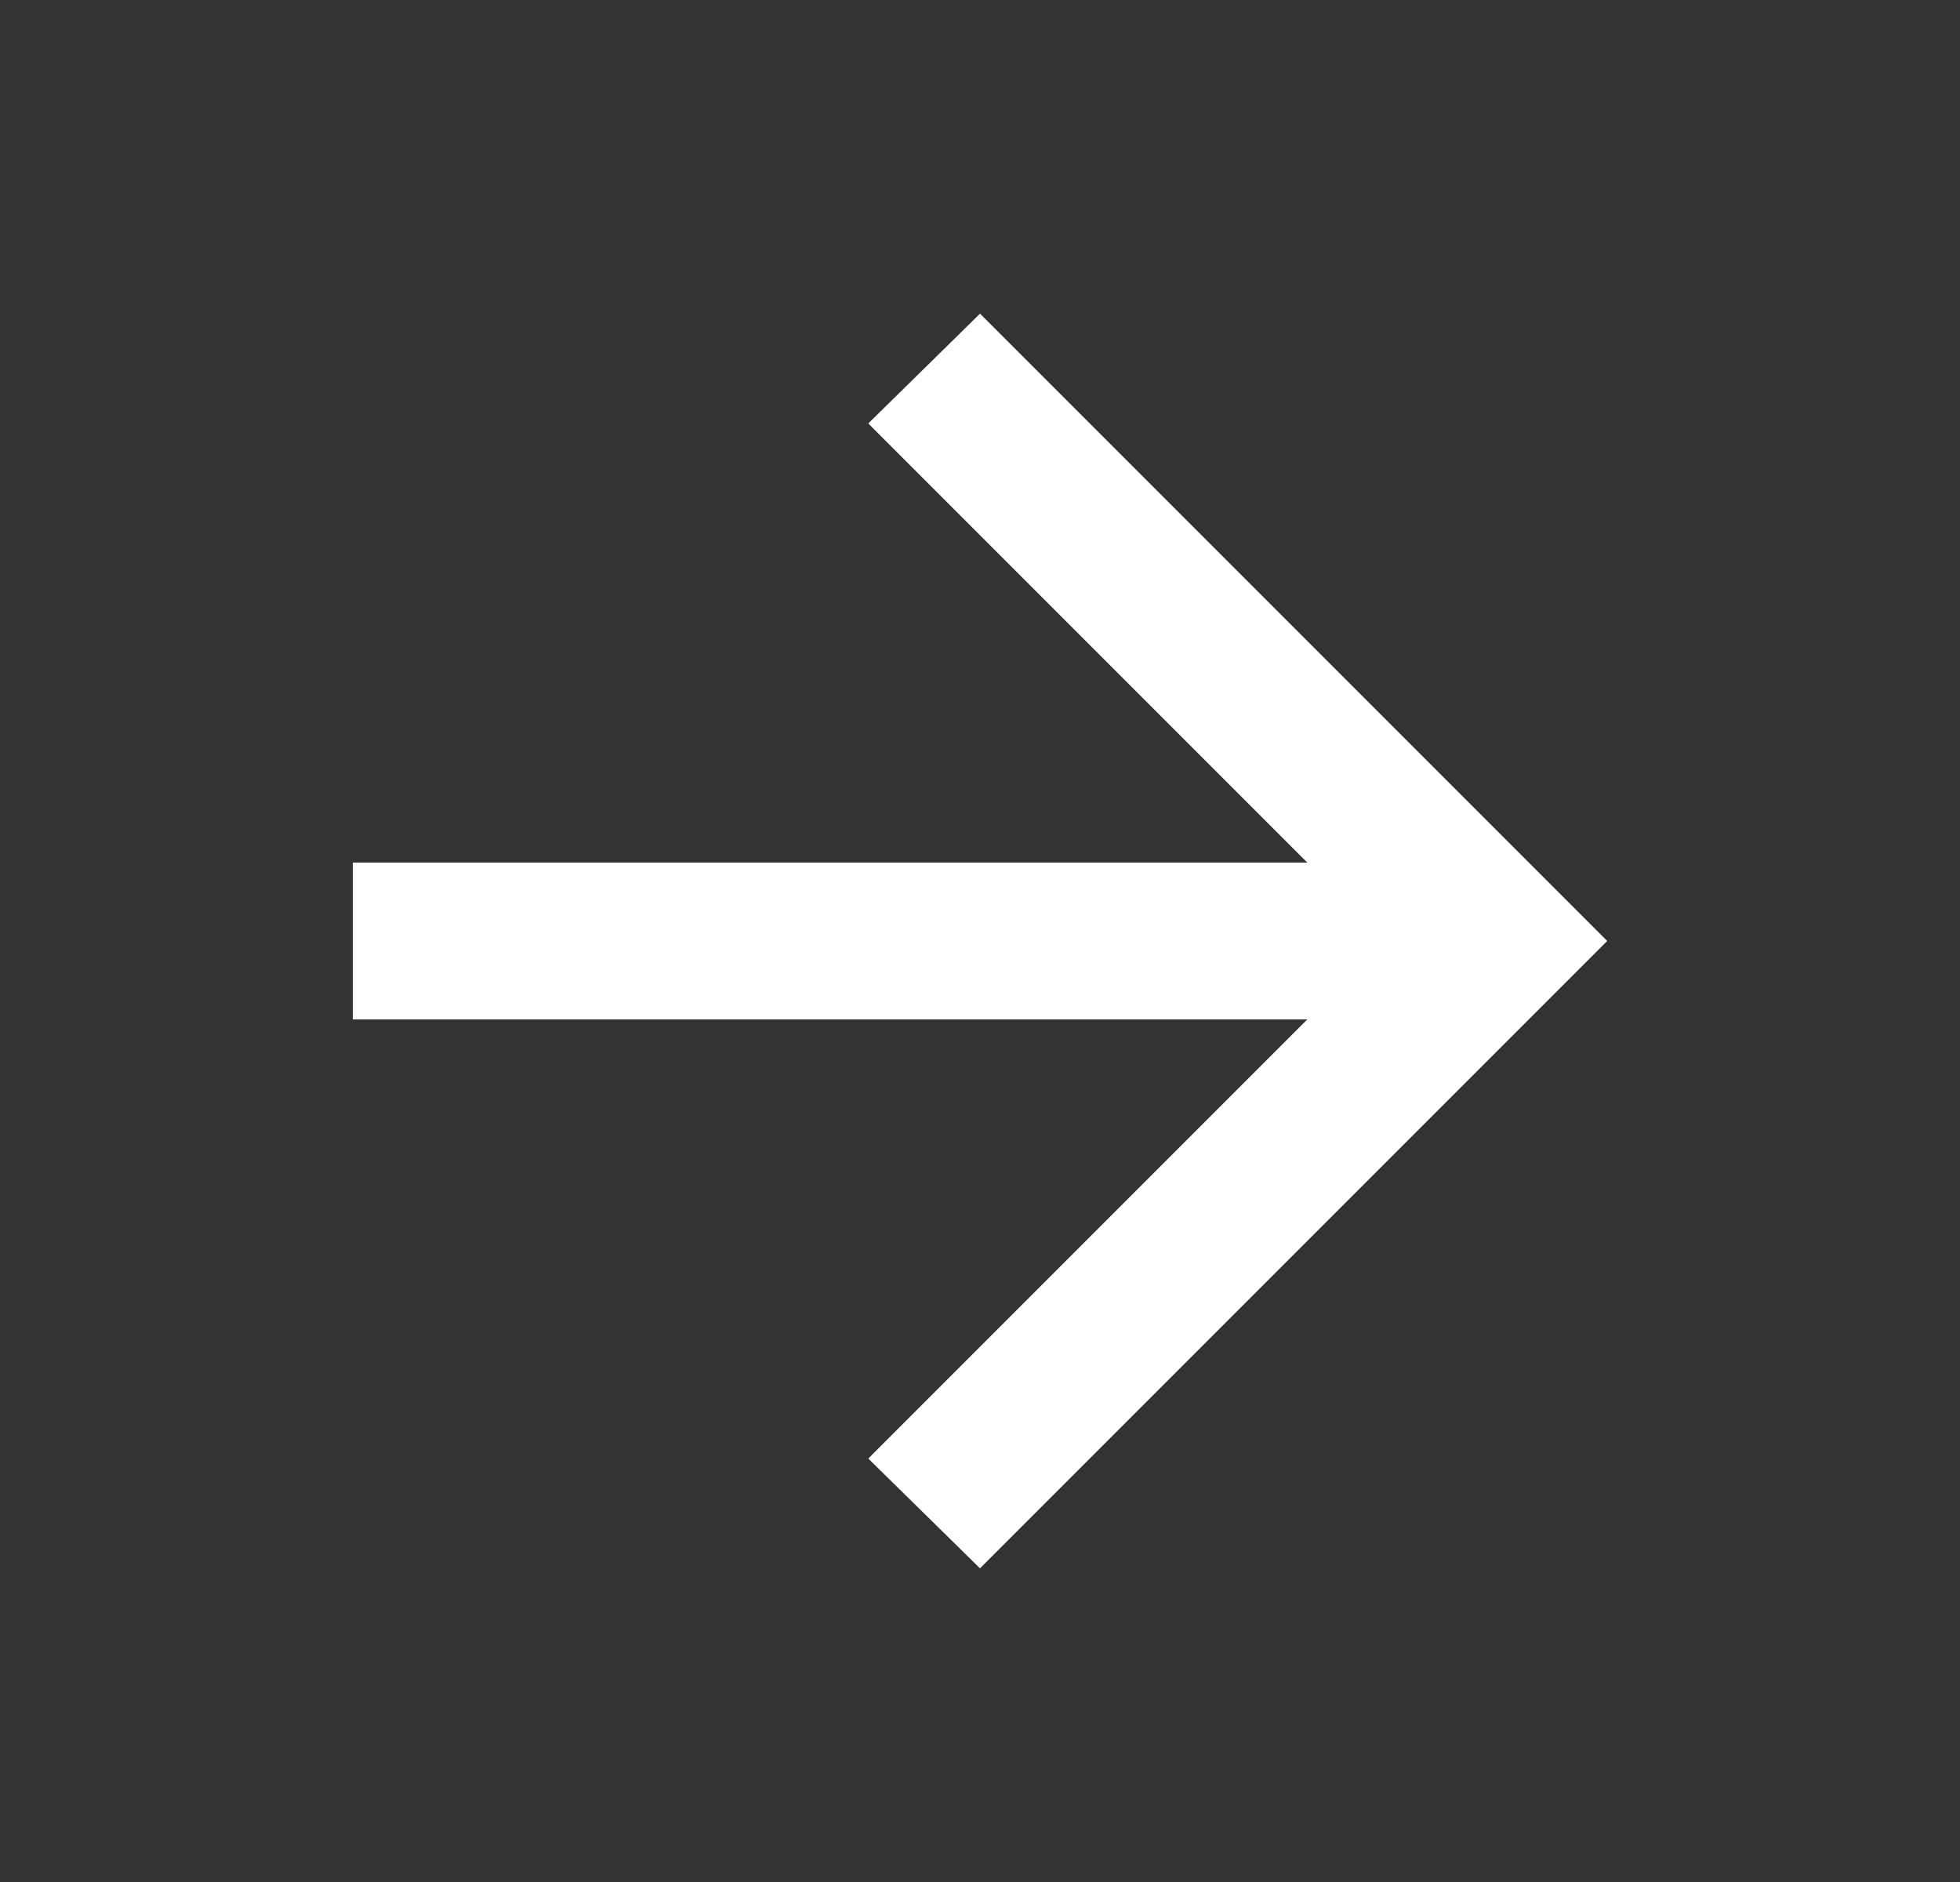 <svg width="25" height="24" viewBox="0 0 25 24" fill="none" xmlns="http://www.w3.org/2000/svg">
<rect x="0" y="0" width="25" height="24" fill="#333333" stroke="none"/>
<mask id="mask0_363_587" style="mask-type:alpha" maskUnits="userSpaceOnUse" x="0" y="0" width="25" height="24">
<rect x="0.5" width="24" height="24" fill="#D9D9D9"/>
</mask>
<g mask="url(#mask0_363_587)">
<path d="M16.675 13H4.5V11H16.675L11.075 5.4L12.5 4L20.5 12L12.5 20L11.075 18.6L16.675 13Z" fill="white"/>
</g>
</svg>
